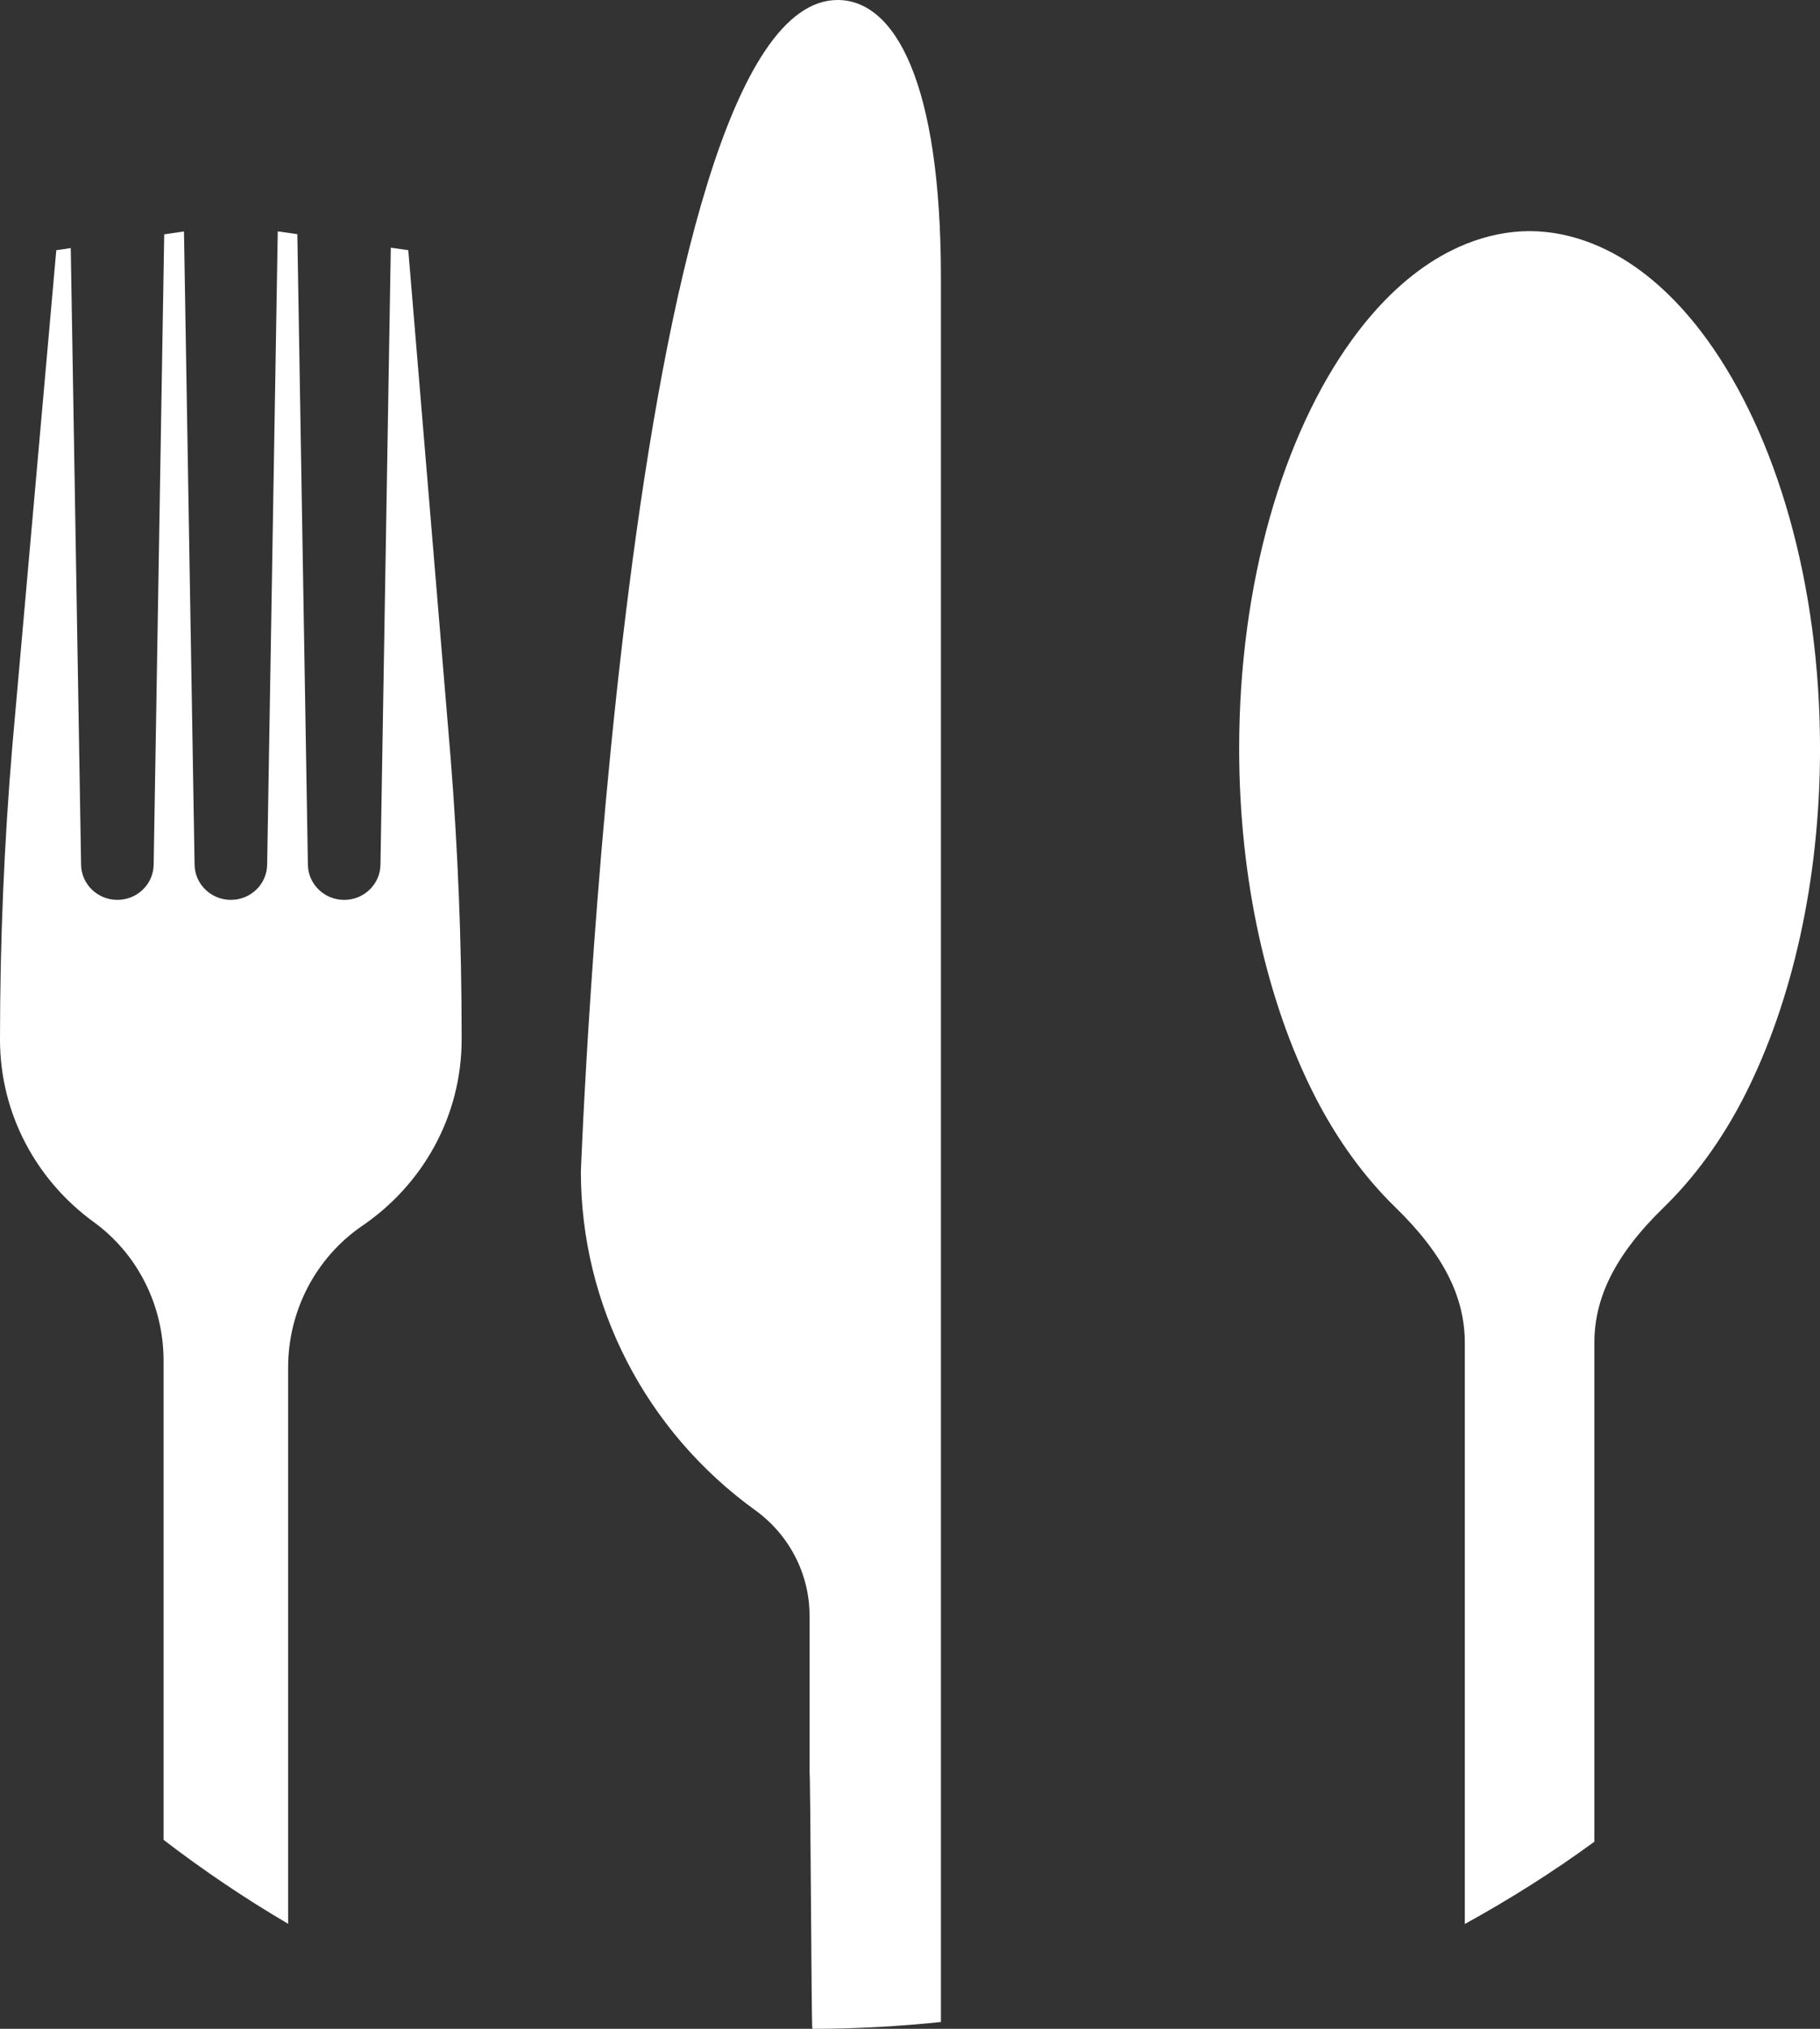 <?xml version="1.0" encoding="UTF-8"?> <svg xmlns="http://www.w3.org/2000/svg" width="70" height="78" viewBox="0 0 70 78" fill="none"><rect x="0" y="0" width="70" height="78" fill="#333333" stroke="none"/><path d="M11.082 52.576C11.082 50.41 12.132 48.358 13.942 47.122C16.246 45.548 17.755 42.932 17.755 39.964V39.796C17.755 36.241 17.614 32.687 17.332 29.143L15.703 9.619L15.031 9.522L14.633 33.248C14.621 33.997 13.999 34.598 13.238 34.598C12.476 34.598 11.854 33.997 11.842 33.248L11.436 9.003L10.683 8.895L10.275 33.248C10.263 33.996 9.641 34.597 8.88 34.597C8.118 34.597 7.496 33.996 7.484 33.248L7.076 8.898L6.316 9.01L5.91 33.248C5.898 33.996 5.276 34.597 4.514 34.597C3.753 34.597 3.131 33.996 3.119 33.248L2.721 9.537L2.165 9.619L0.475 28.671C0.159 32.427 0 36.195 0 39.964C0 42.843 1.419 45.395 3.606 46.984C5.317 48.227 6.291 50.221 6.291 52.312V70.736C7.816 71.905 9.414 72.986 11.082 73.963V52.576Z" fill="white"></path><path d="M63.998 46.412C65.167 45.275 66.253 43.809 67.144 42.038C68.914 38.517 70.001 33.881 70.001 28.782C70.001 22.391 68.302 16.719 65.673 13.079C65.395 12.694 65.107 12.333 64.809 11.995C63.746 10.792 62.565 9.899 61.299 9.389C61.285 9.384 61.271 9.376 61.257 9.37C60.475 9.061 59.665 8.886 58.83 8.886C57.996 8.886 57.186 9.061 56.404 9.37C56.39 9.376 56.376 9.384 56.362 9.389C55.097 9.898 53.914 10.792 52.852 11.995C52.554 12.333 52.266 12.694 51.988 13.079C49.358 16.719 47.66 22.391 47.66 28.782C47.66 33.881 48.746 38.517 50.517 42.038C51.408 43.809 52.494 45.275 53.663 46.412C55.573 48.269 56.339 49.917 56.339 51.632V73.971C58.071 73.018 59.739 71.966 61.322 70.808V51.632C61.322 49.917 62.088 48.269 63.998 46.412Z" fill="white"></path><path d="M32.216 0C24.014 0 22.341 45.043 22.341 45.043C22.341 50.184 24.83 55.019 29.046 58.062C30.361 59.011 31.137 60.518 31.137 62.121V68.14C31.173 68.14 31.208 78.001 31.244 78.001C32.915 78.001 34.563 77.908 36.189 77.739V10.673C36.189 3.134 34.41 0 32.216 0Z" fill="white"></path></svg> 